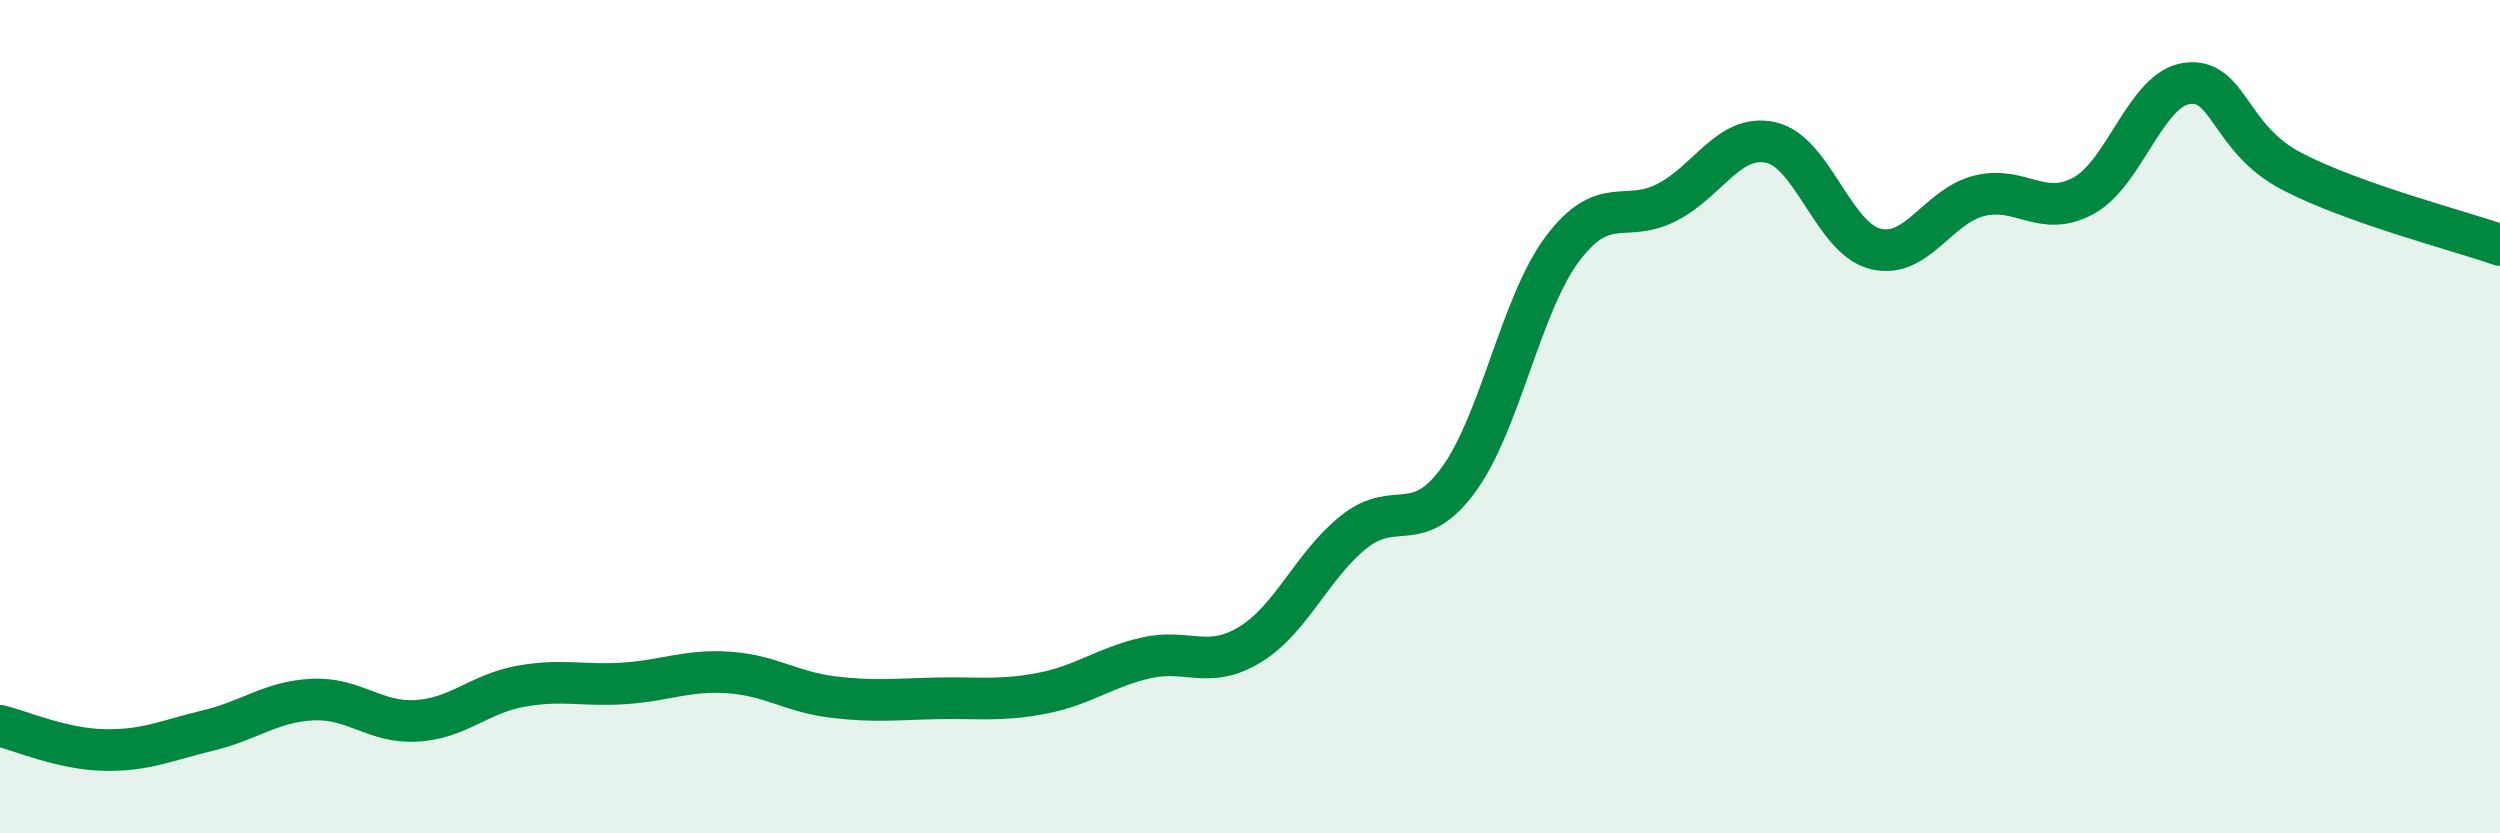 
    <svg width="60" height="20" viewBox="0 0 60 20" xmlns="http://www.w3.org/2000/svg">
      <path
        d="M 0,17.42 C 0.5,17.54 1.5,17.98 2.5,18 C 3.5,18.02 4,17.77 5,17.53 C 6,17.29 6.5,16.84 7.5,16.79 C 8.5,16.74 9,17.36 10,17.3 C 11,17.24 11.5,16.65 12.5,16.47 C 13.5,16.29 14,16.47 15,16.4 C 16,16.33 16.5,16.07 17.5,16.14 C 18.5,16.21 19,16.61 20,16.73 C 21,16.85 21.5,16.78 22.5,16.76 C 23.5,16.74 24,16.83 25,16.64 C 26,16.45 26.5,16.02 27.5,15.79 C 28.5,15.56 29,16.08 30,15.47 C 31,14.86 31.5,13.55 32.5,12.76 C 33.5,11.97 34,12.88 35,11.52 C 36,10.16 36.5,7.3 37.5,5.97 C 38.5,4.64 39,5.37 40,4.86 C 41,4.35 41.5,3.2 42.5,3.42 C 43.5,3.64 44,5.71 45,5.97 C 46,6.23 46.5,4.95 47.5,4.7 C 48.5,4.45 49,5.24 50,4.7 C 51,4.16 51.5,2.12 52.5,2 C 53.5,1.88 53.5,3.33 55,4.11 C 56.5,4.89 59,5.53 60,5.88L60 20L0 20Z"
        fill="#008740"
        opacity="0.1"
        stroke-linecap="round"
        stroke-linejoin="round"
      />
      <path
        d="M 0,17.42 C 0.5,17.54 1.5,17.98 2.5,18 C 3.5,18.02 4,17.77 5,17.53 C 6,17.29 6.5,16.84 7.5,16.79 C 8.5,16.74 9,17.36 10,17.3 C 11,17.24 11.5,16.65 12.5,16.47 C 13.5,16.29 14,16.47 15,16.4 C 16,16.33 16.5,16.07 17.5,16.14 C 18.5,16.21 19,16.61 20,16.73 C 21,16.85 21.5,16.78 22.5,16.76 C 23.5,16.74 24,16.83 25,16.64 C 26,16.45 26.5,16.02 27.5,15.79 C 28.5,15.56 29,16.08 30,15.47 C 31,14.86 31.5,13.55 32.5,12.76 C 33.5,11.97 34,12.88 35,11.52 C 36,10.16 36.5,7.3 37.5,5.97 C 38.5,4.64 39,5.37 40,4.86 C 41,4.35 41.5,3.2 42.5,3.42 C 43.5,3.64 44,5.71 45,5.97 C 46,6.23 46.5,4.95 47.5,4.7 C 48.5,4.45 49,5.24 50,4.7 C 51,4.16 51.5,2.12 52.5,2 C 53.5,1.88 53.5,3.33 55,4.11 C 56.5,4.89 59,5.53 60,5.88"
        stroke="#008740"
        stroke-width="1"
        fill="none"
        stroke-linecap="round"
        stroke-linejoin="round"
      />
    </svg>
  